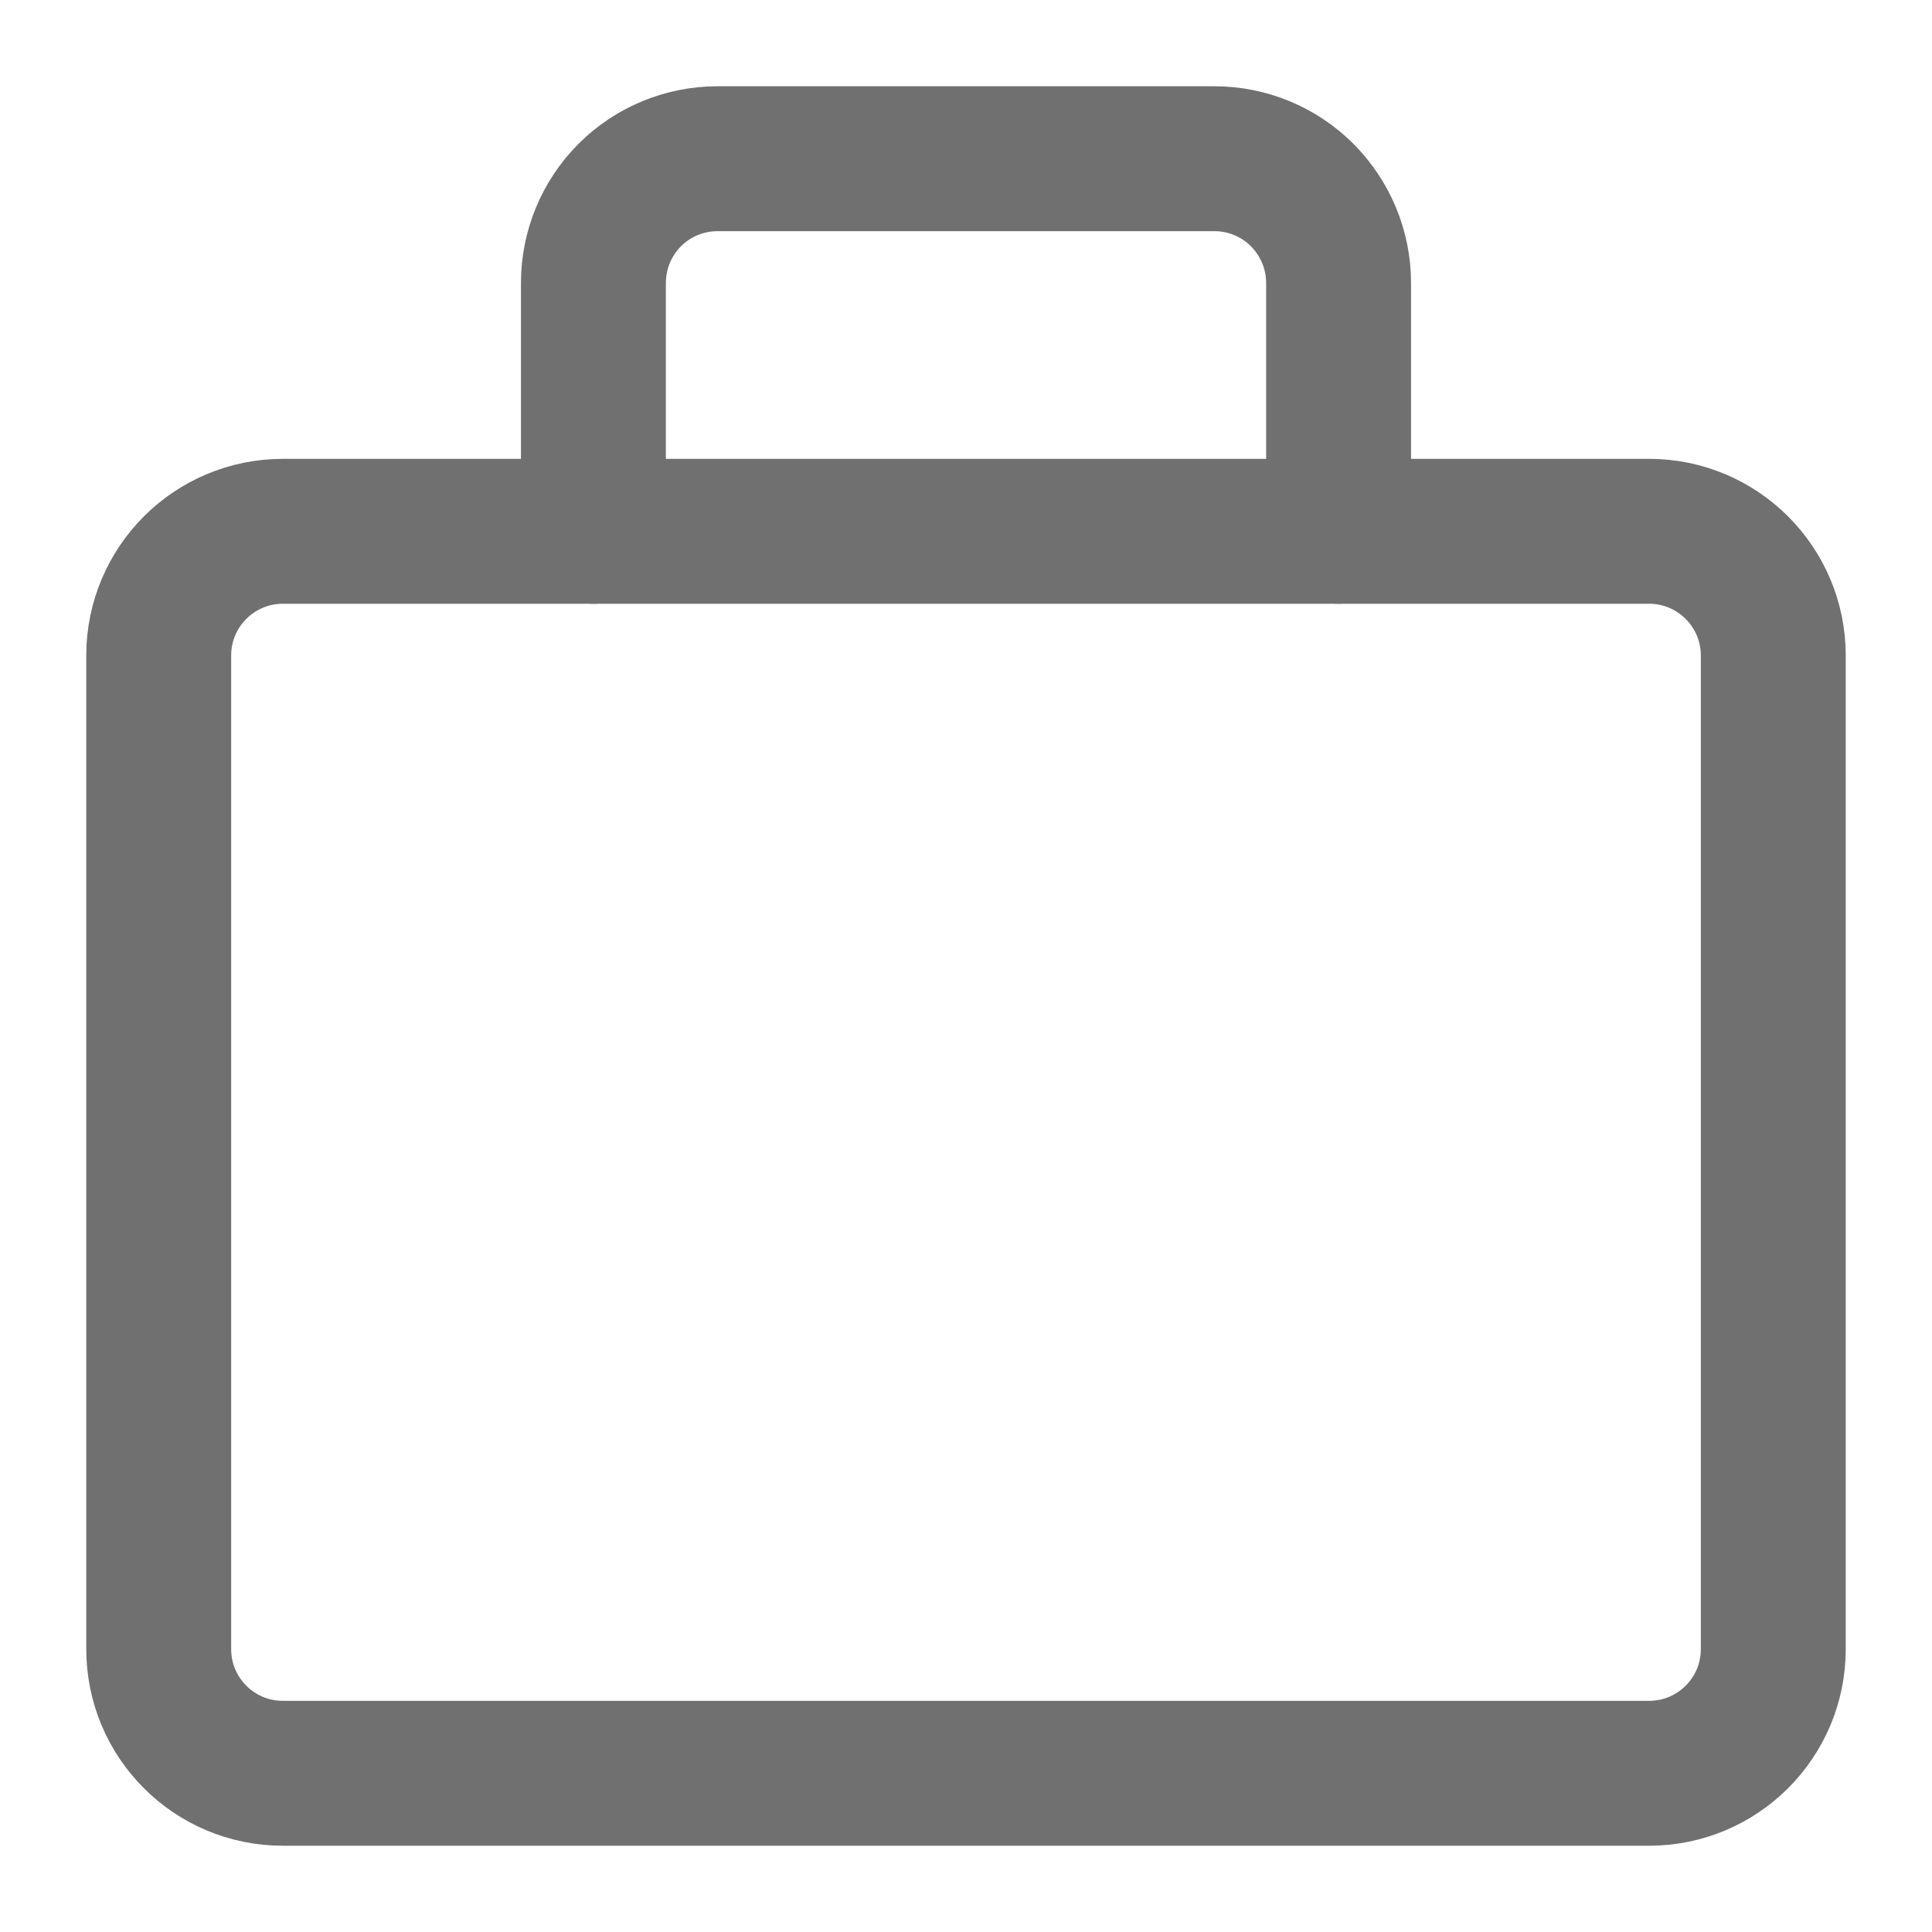 <svg width="20" height="20" viewBox="0 0 20 20" fill="none" xmlns="http://www.w3.org/2000/svg">
<path d="M17.071 5.5H2.928C2.218 5.5 1.643 6.076 1.643 6.786V17.071C1.643 17.782 2.218 18.357 2.928 18.357H17.071C17.781 18.357 18.357 17.782 18.357 17.071V6.786C18.357 6.076 17.781 5.5 17.071 5.5Z" stroke="#707070" stroke-width="1.5" stroke-linecap="round" stroke-linejoin="round"/>
<path d="M13.857 5.5V2.929C13.857 2.588 13.721 2.261 13.48 2.019C13.239 1.778 12.912 1.643 12.571 1.643H7.428C7.087 1.643 6.76 1.778 6.519 2.019C6.278 2.261 6.143 2.588 6.143 2.929V5.5" stroke="#707070" stroke-width="1.5" stroke-linecap="round" stroke-linejoin="round"/>
</svg>
